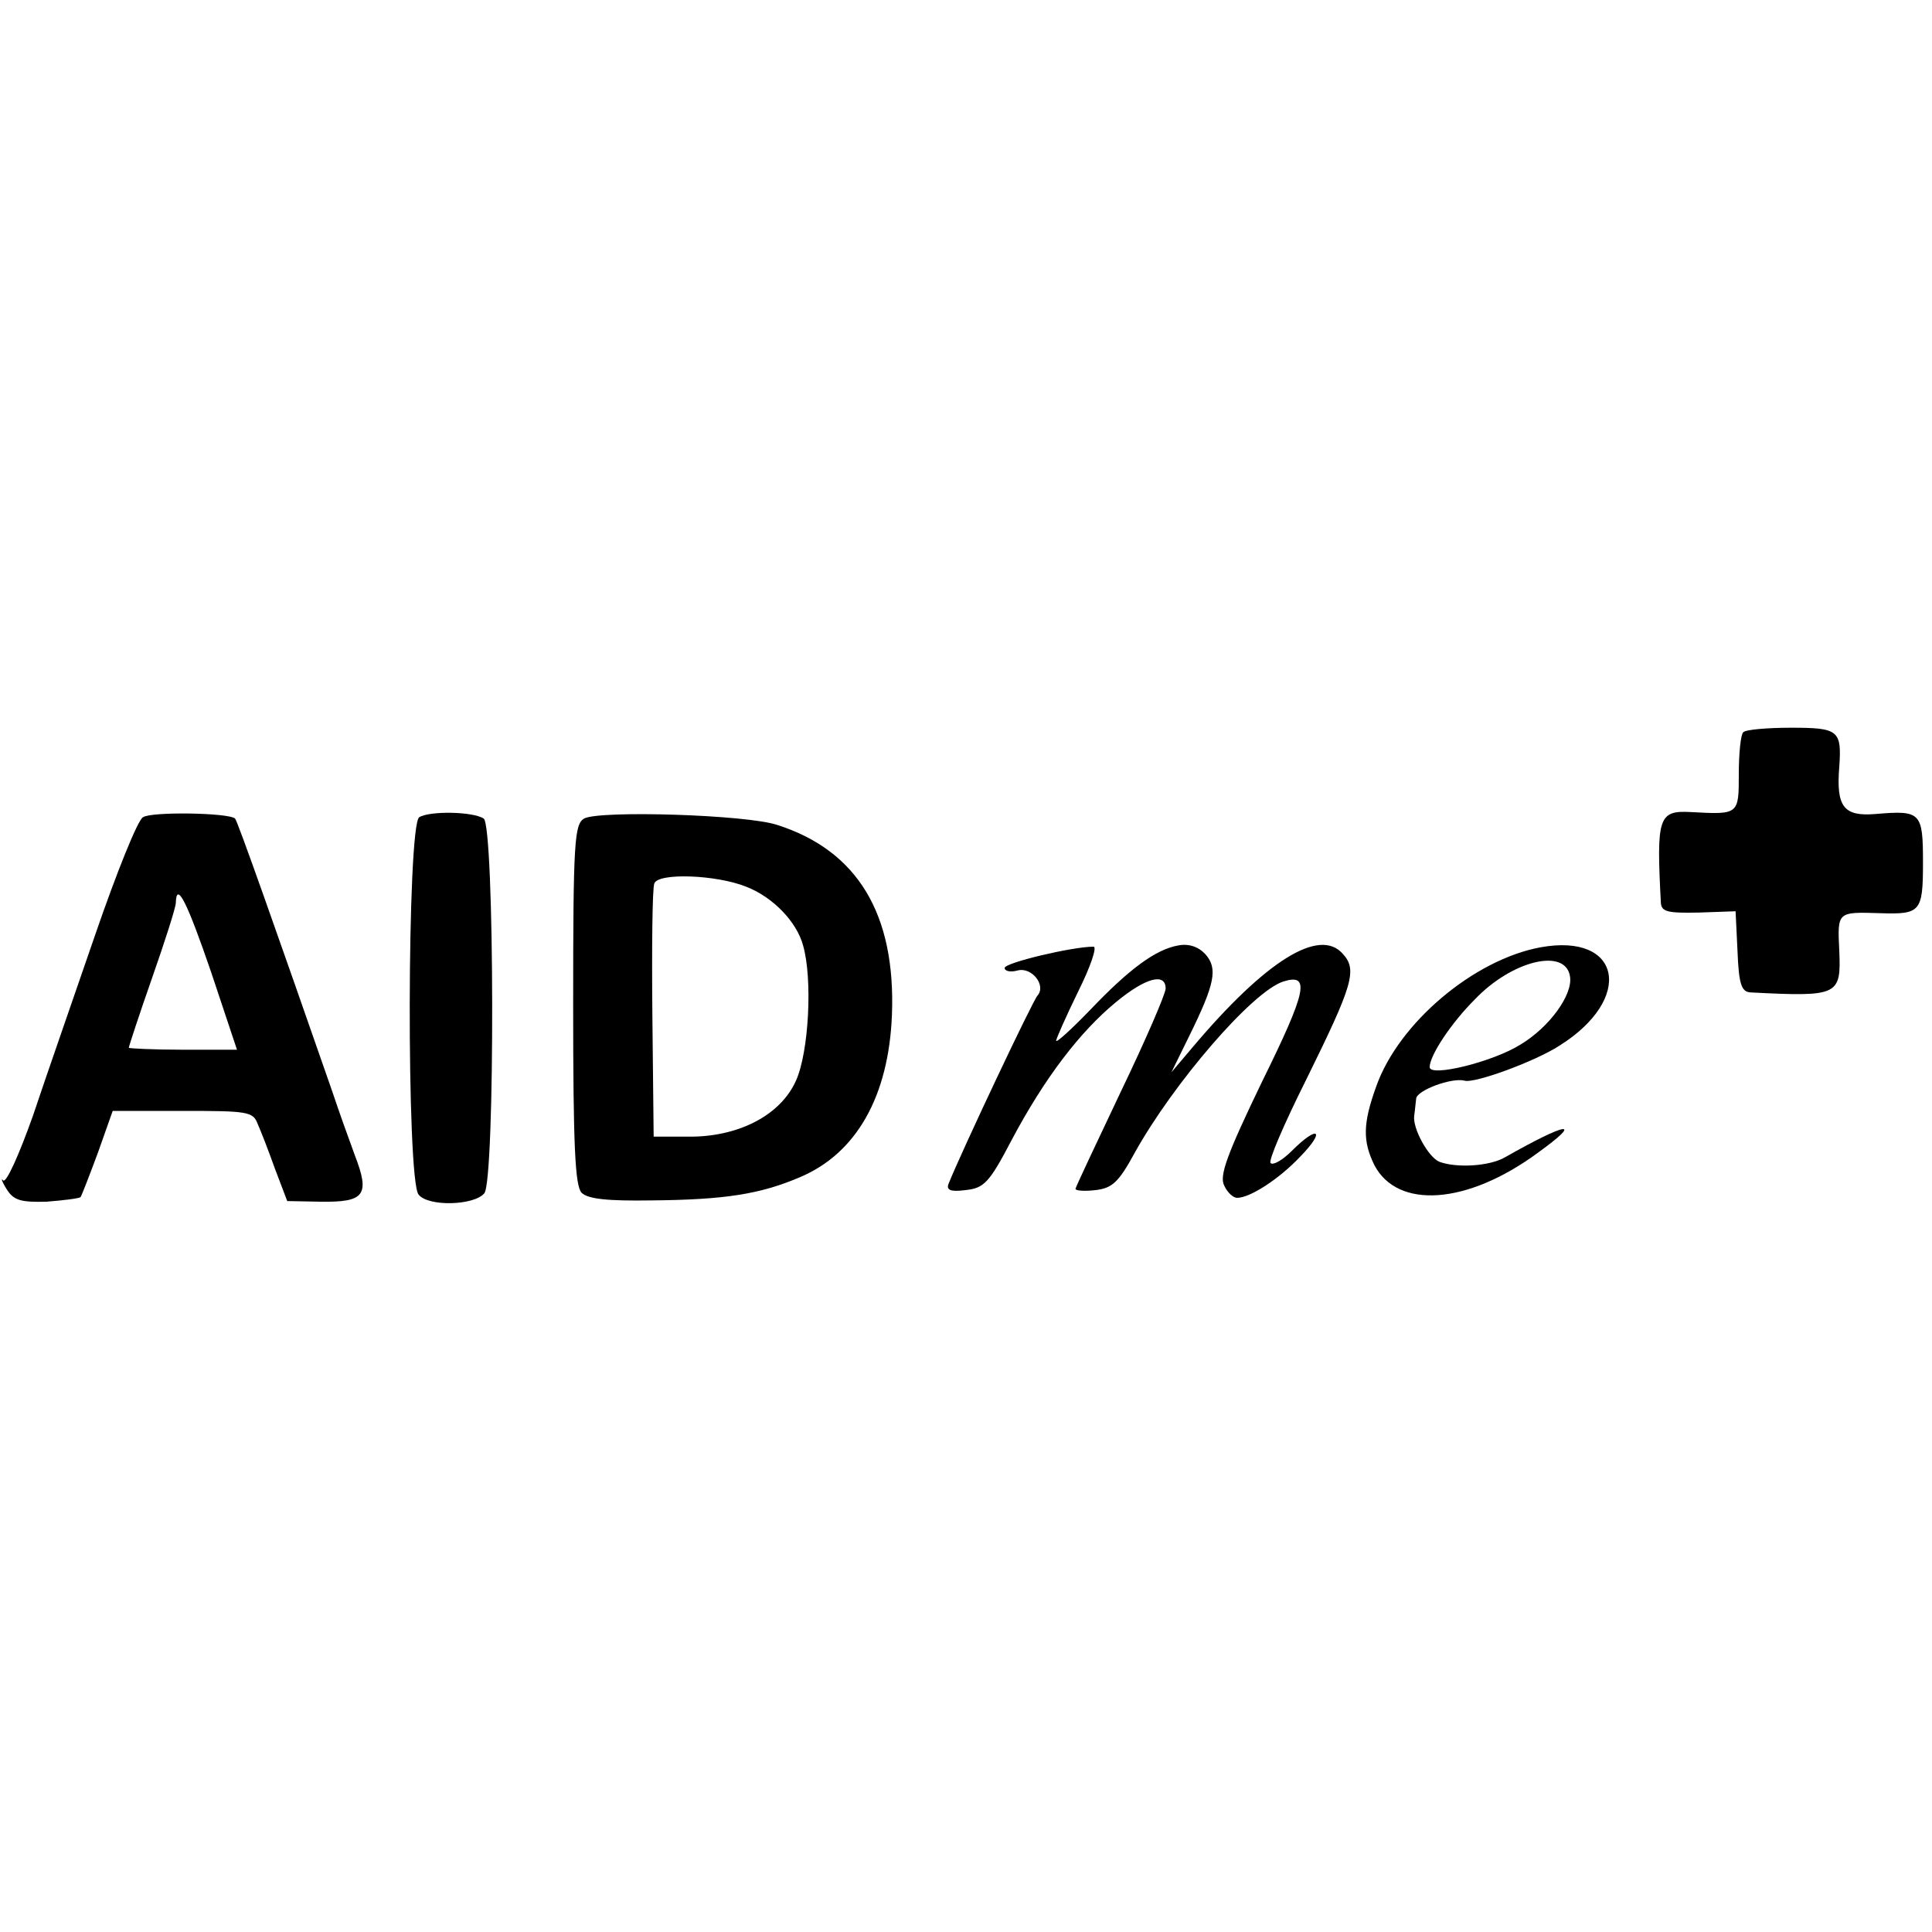 <?xml version="1.0" standalone="no"?>
<!DOCTYPE svg PUBLIC "-//W3C//DTD SVG 20010904//EN"
 "http://www.w3.org/TR/2001/REC-SVG-20010904/DTD/svg10.dtd">
<svg version="1.0" xmlns="http://www.w3.org/2000/svg"
 width="300pt" height="300pt" viewBox="0 0 300 300"
 preserveAspectRatio="xMidYMid meet">
<g transform="translate(0,300) scale(0.1,-0.1)"
fill="#000000" stroke="none">
<path d="M2707 1863 c-4 -3 -7 -33 -7 -65 0 -63 0 -63 -74 -59 -51 3 -54 -8
-47 -141 1 -14 11 -16 59 -15 l57 2 3 -62 c2 -51 6 -63 20 -64 137 -7 141 -5
138 65 -3 61 -3 60 64 58 62 -2 66 2 66 78 0 79 -3 82 -74 76 -49 -4 -61 11
-56 73 4 57 -1 61 -75 61 -37 0 -71 -3 -74 -7z"/>
<path d="M222 1731 c-8 -4 -41 -86 -74 -182 -33 -96 -77 -222 -97 -282 -21
-59 -41 -104 -46 -100 -4 5 -2 -2 5 -13 11 -18 22 -21 62 -20 26 2 50 5 53 7
2 3 14 34 27 69 l23 65 109 0 c100 0 109 -1 116 -20 5 -11 17 -42 27 -70 l19
-50 52 -1 c68 -1 77 10 53 72 -10 27 -26 72 -35 99 -85 244 -147 420 -151 424
-10 9 -130 11 -143 2z m106 -241 l40 -120 -84 0 c-46 0 -84 2 -84 3 0 2 16 51
36 108 20 57 37 110 37 117 1 35 18 0 55 -108z"/>
<path d="M651 1731 c-19 -12 -20 -564 -1 -586 15 -19 86 -17 102 2 17 20 16
572 -1 582 -17 11 -84 12 -100 2z"/>
<path d="M907 1729 c-15 -9 -17 -35 -17 -289 0 -220 3 -281 13 -292 10 -10 41
-13 108 -12 116 1 170 10 231 36 88 37 138 126 143 252 6 156 -53 255 -178
295 -47 16 -276 23 -300 10z m252 -106 c41 -16 78 -54 88 -91 15 -52 9 -166
-11 -210 -24 -54 -90 -88 -168 -87 l-53 0 -2 190 c-1 105 0 196 3 203 5 17 96
14 143 -5z"/>
<path d="M1830 1532 c-35 -6 -76 -36 -137 -100 -29 -30 -53 -52 -53 -48 0 3
15 37 34 76 19 38 30 70 24 70 -33 0 -138 -25 -138 -33 0 -5 9 -7 20 -4 22 6
45 -23 31 -39 -7 -7 -118 -242 -138 -292 -4 -10 3 -13 26 -10 29 3 37 11 72
78 51 96 106 168 162 214 46 38 77 46 77 21 0 -8 -31 -80 -70 -161 -38 -80
-70 -148 -70 -150 0 -3 14 -4 31 -2 26 3 36 12 61 58 60 108 183 251 231 266
42 13 36 -15 -33 -155 -55 -114 -67 -147 -59 -162 5 -11 14 -19 20 -19 20 0
65 29 98 64 40 41 28 50 -13 9 -14 -14 -29 -23 -33 -19 -4 3 21 61 55 129 73
148 80 171 57 196 -36 41 -119 -10 -233 -145 l-33 -39 27 55 c41 83 45 106 26
128 -11 12 -26 17 -42 14z"/>
<path d="M2392 1529 c-103 -19 -220 -117 -255 -216 -21 -58 -21 -85 -3 -122
36 -69 144 -62 254 19 72 52 46 48 -51 -7 -24 -14 -75 -17 -102 -7 -17 7 -42
52 -39 72 1 6 2 18 3 26 1 13 55 33 75 28 15 -5 110 30 147 54 117 73 97 176
-29 153z m46 -46 c4 -28 -32 -78 -77 -105 -43 -27 -141 -51 -141 -35 0 18 33
68 70 105 58 61 142 81 148 35z"/>
</g>
</svg>

